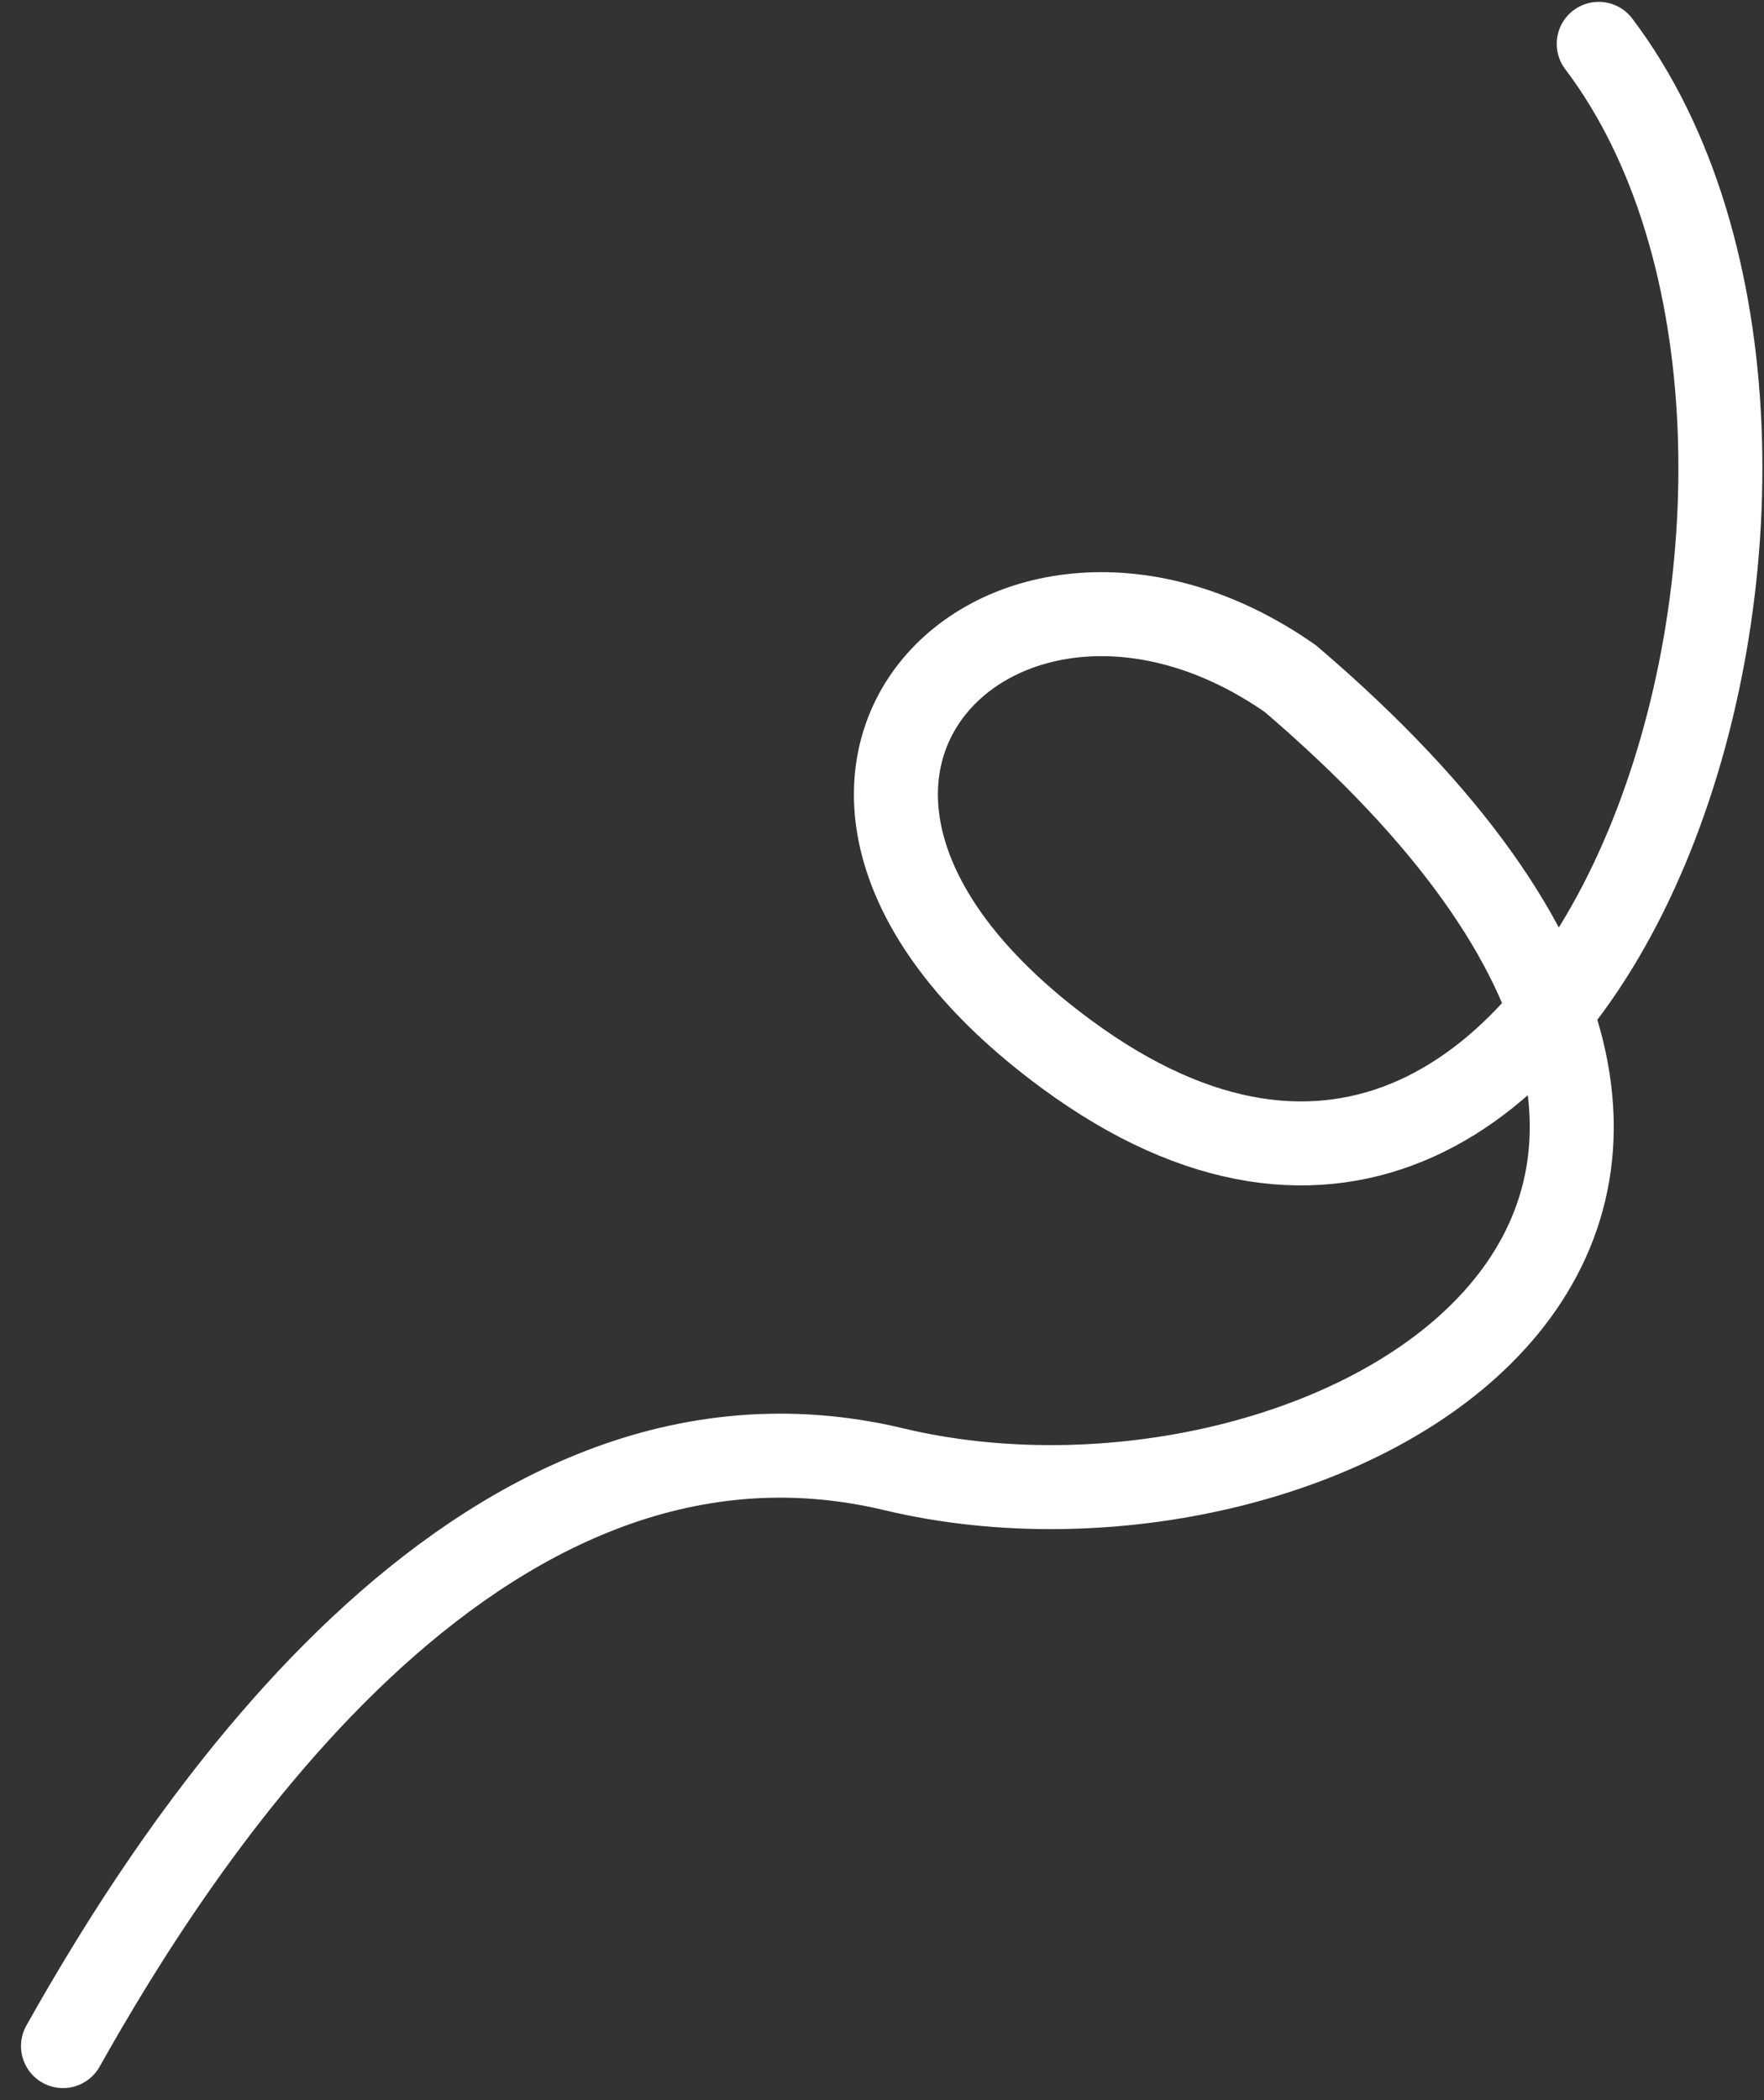 <svg width="42" height="50" viewBox="0 0 42 50" fill="none" xmlns="http://www.w3.org/2000/svg">
<rect x="0" y="0" width="42" height="50" fill="#333333" stroke="none"/>
<path id="Vector 22" d="M1.5 48.713C4.064 44.153 11.238 32.578 21.285 34.981C31.333 37.383 46.214 29.387 30.725 16.159C23.944 11.414 16.534 18.579 25.396 25.101C38.035 34.402 45.364 10.686 38.065 1.044" stroke="white" stroke-width="2" stroke-linecap="round"/>
</svg>
